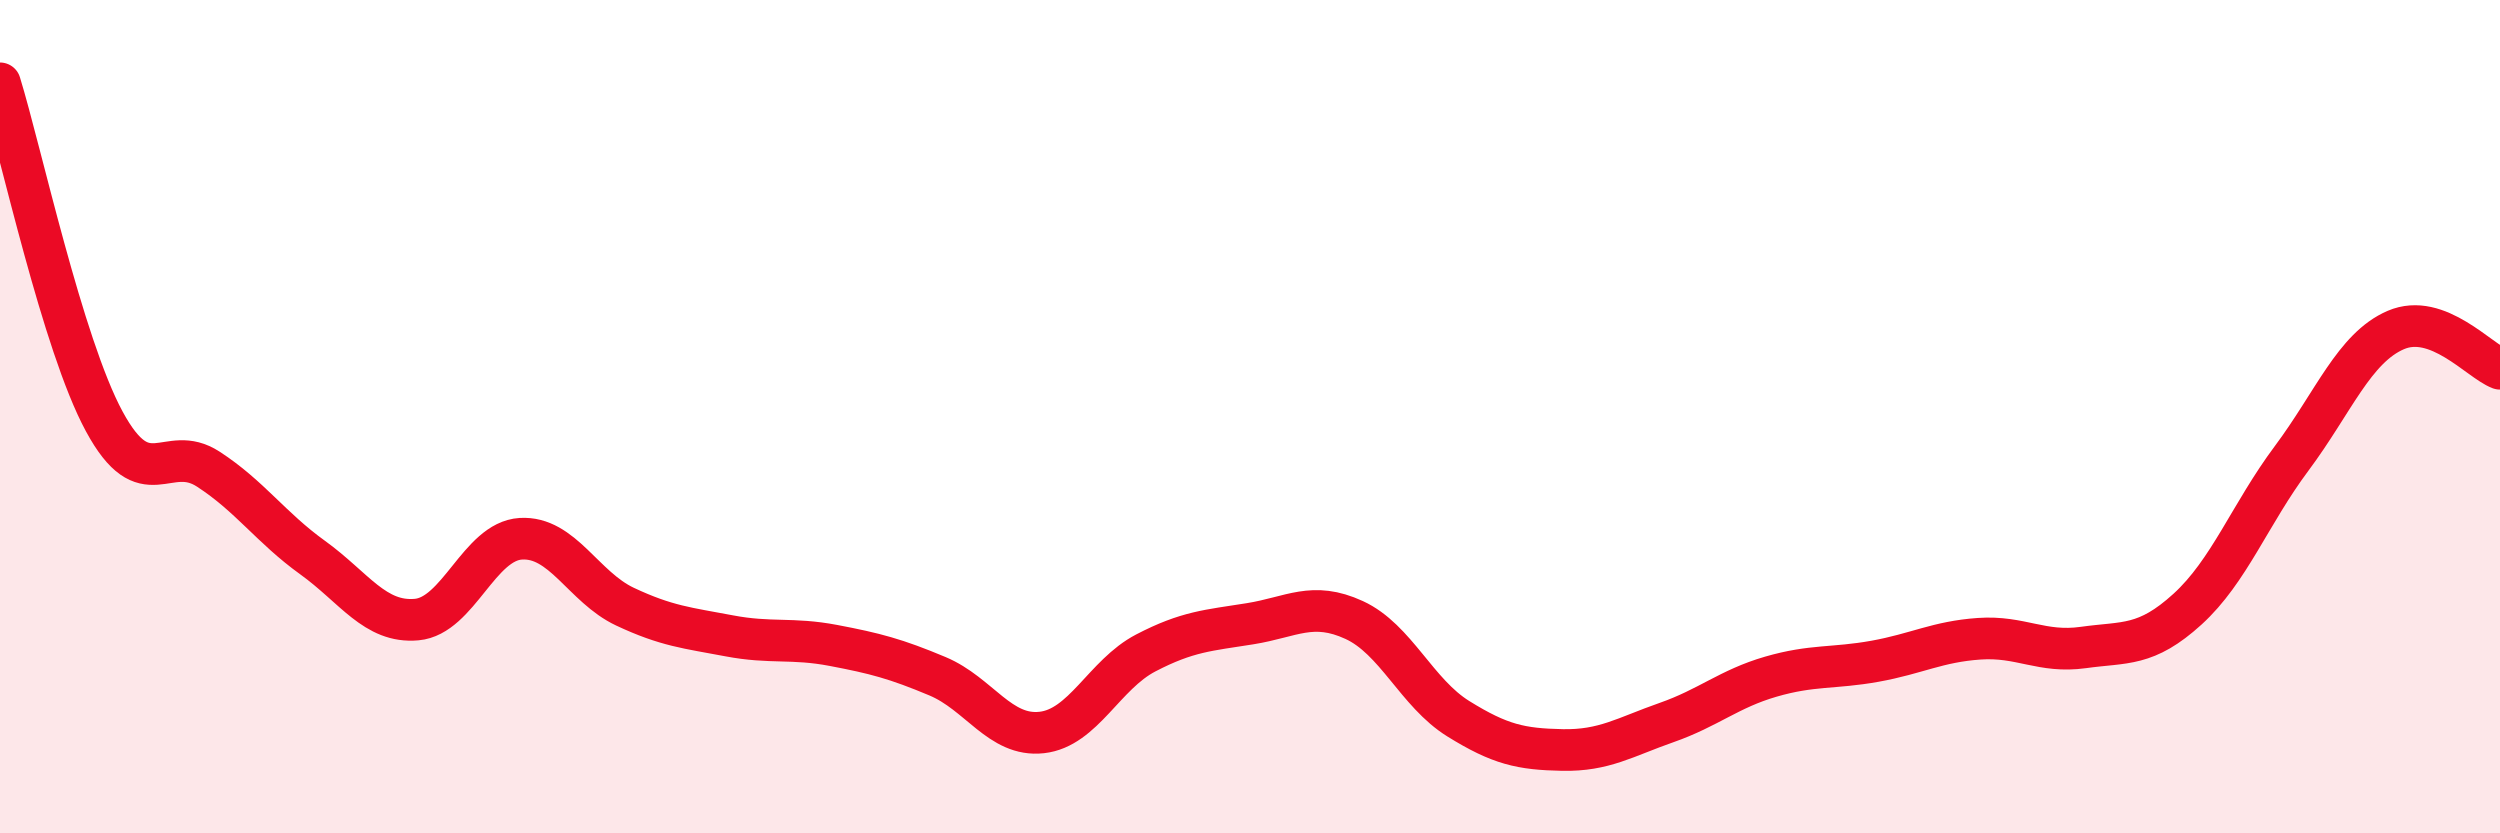 
    <svg width="60" height="20" viewBox="0 0 60 20" xmlns="http://www.w3.org/2000/svg">
      <path
        d="M 0,2 C 0.5,3.62 1.5,8.26 2.5,10.11 C 3.5,11.96 4,10.61 5,11.26 C 6,11.91 6.5,12.66 7.5,13.38 C 8.5,14.1 9,14.96 10,14.87 C 11,14.78 11.5,12.99 12.5,12.93 C 13.5,12.87 14,14.09 15,14.56 C 16,15.03 16.5,15.07 17.5,15.26 C 18.5,15.45 19,15.3 20,15.49 C 21,15.68 21.5,15.81 22.5,16.23 C 23.5,16.65 24,17.69 25,17.58 C 26,17.47 26.5,16.19 27.5,15.67 C 28.5,15.15 29,15.13 30,14.97 C 31,14.81 31.5,14.42 32.5,14.88 C 33.5,15.34 34,16.63 35,17.25 C 36,17.87 36.5,17.98 37.5,18 C 38.5,18.02 39,17.69 40,17.34 C 41,16.99 41.5,16.53 42.5,16.24 C 43.5,15.95 44,16.05 45,15.87 C 46,15.69 46.5,15.4 47.5,15.33 C 48.5,15.26 49,15.68 50,15.54 C 51,15.4 51.5,15.53 52.5,14.62 C 53.5,13.71 54,12.34 55,11 C 56,9.66 56.5,8.35 57.5,7.92 C 58.5,7.49 59.5,8.66 60,8.85L60 20L0 20Z"
        fill="#EB0A25"
        opacity="0.1"
        stroke-linecap="round"
        stroke-linejoin="round"
      />
      <path
        d="M 0,2 C 0.5,3.62 1.5,8.26 2.5,10.11 C 3.5,11.96 4,10.61 5,11.26 C 6,11.91 6.5,12.66 7.5,13.38 C 8.5,14.1 9,14.96 10,14.87 C 11,14.78 11.5,12.99 12.5,12.93 C 13.5,12.87 14,14.09 15,14.56 C 16,15.03 16.5,15.07 17.5,15.26 C 18.5,15.45 19,15.3 20,15.49 C 21,15.68 21.5,15.81 22.5,16.23 C 23.5,16.65 24,17.69 25,17.58 C 26,17.47 26.5,16.19 27.5,15.67 C 28.5,15.15 29,15.13 30,14.97 C 31,14.81 31.5,14.42 32.5,14.88 C 33.5,15.34 34,16.63 35,17.25 C 36,17.87 36.5,17.98 37.5,18 C 38.5,18.02 39,17.69 40,17.34 C 41,16.99 41.5,16.53 42.5,16.24 C 43.5,15.95 44,16.05 45,15.87 C 46,15.69 46.5,15.4 47.5,15.33 C 48.5,15.26 49,15.68 50,15.54 C 51,15.4 51.5,15.53 52.5,14.62 C 53.5,13.71 54,12.34 55,11 C 56,9.66 56.5,8.35 57.5,7.92 C 58.5,7.49 59.5,8.66 60,8.85"
        stroke="#EB0A25"
        stroke-width="1"
        fill="none"
        stroke-linecap="round"
        stroke-linejoin="round"
      />
    </svg>
  